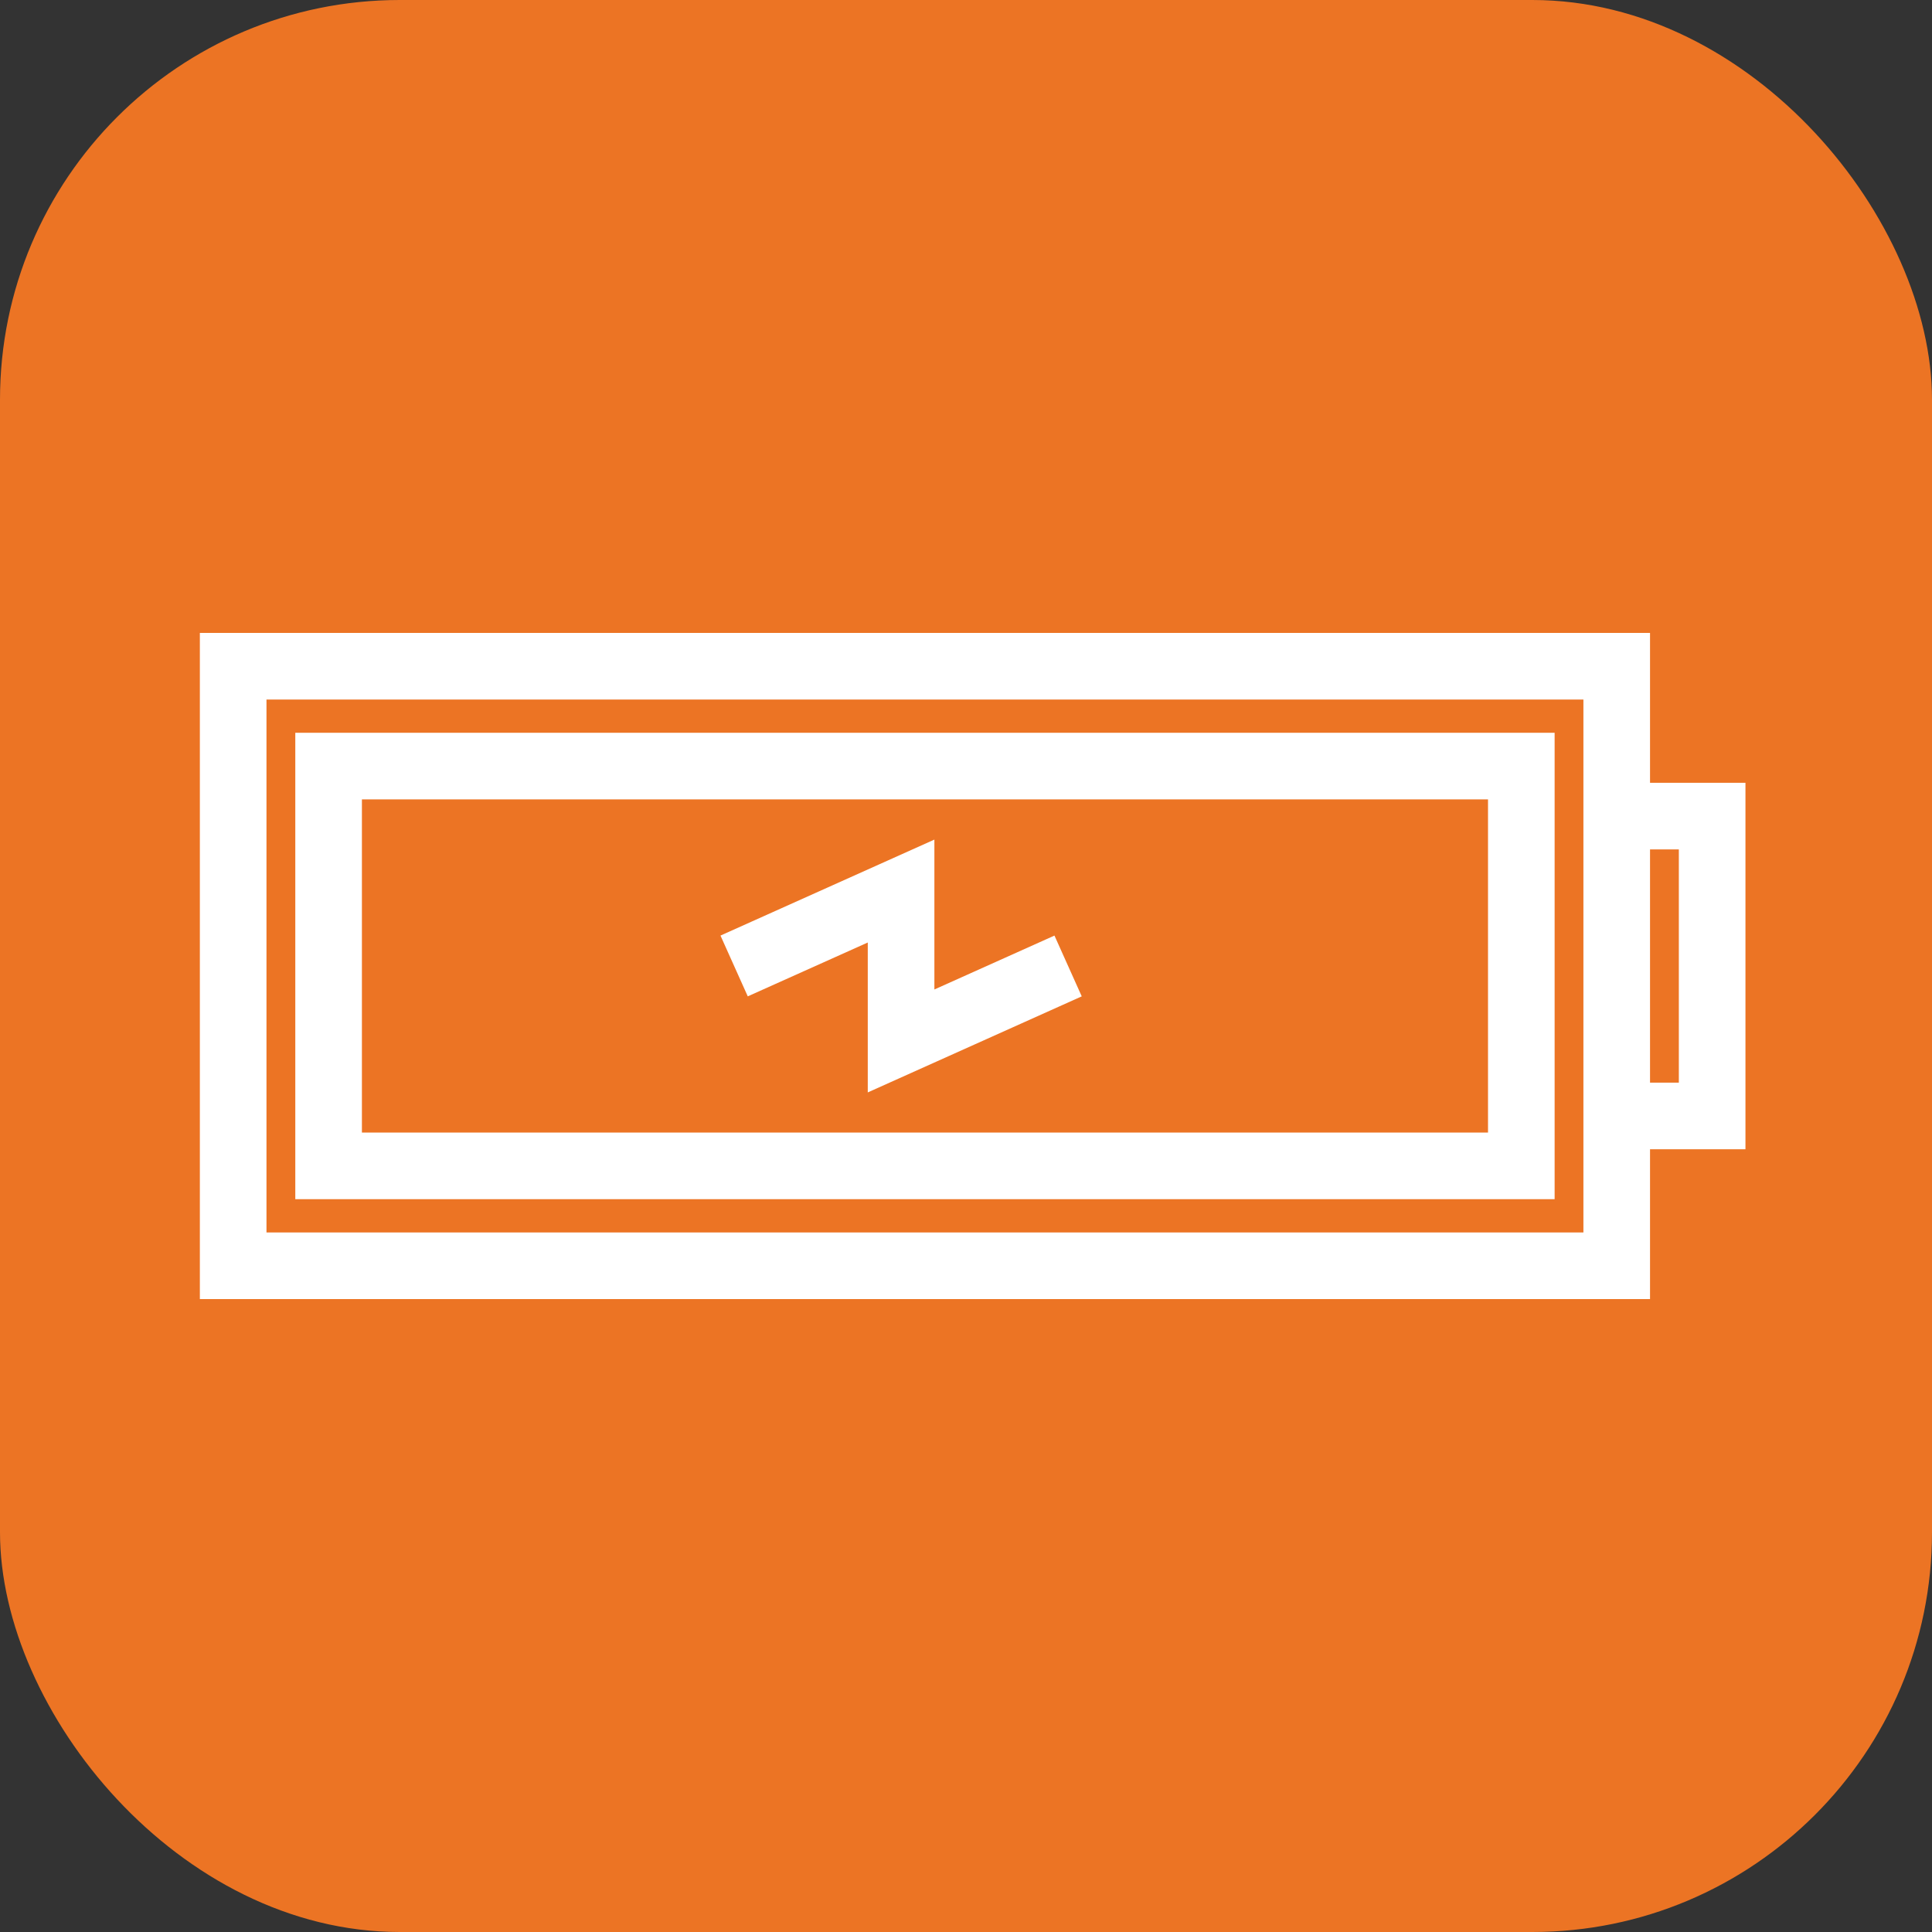 <?xml version="1.0" encoding="UTF-8"?> <svg xmlns="http://www.w3.org/2000/svg" width="58" height="58" viewBox="0 0 58 58" fill="none"><rect x="0" y="0" width="58" height="58" fill="#333333" stroke="none"/><rect width="58" height="58" rx="12" fill="#EC7424"></rect><path d="M22.039 28.999L27.051 26.75V31.25L32.065 28.999M48.535 24.5H51.4V33.501H48.535M9.865 22.998H45.671V35H9.865V22.998ZM7 20H48.535V38H7V20Z" stroke="white" stroke-width="2" stroke-miterlimit="10"></path></svg> 